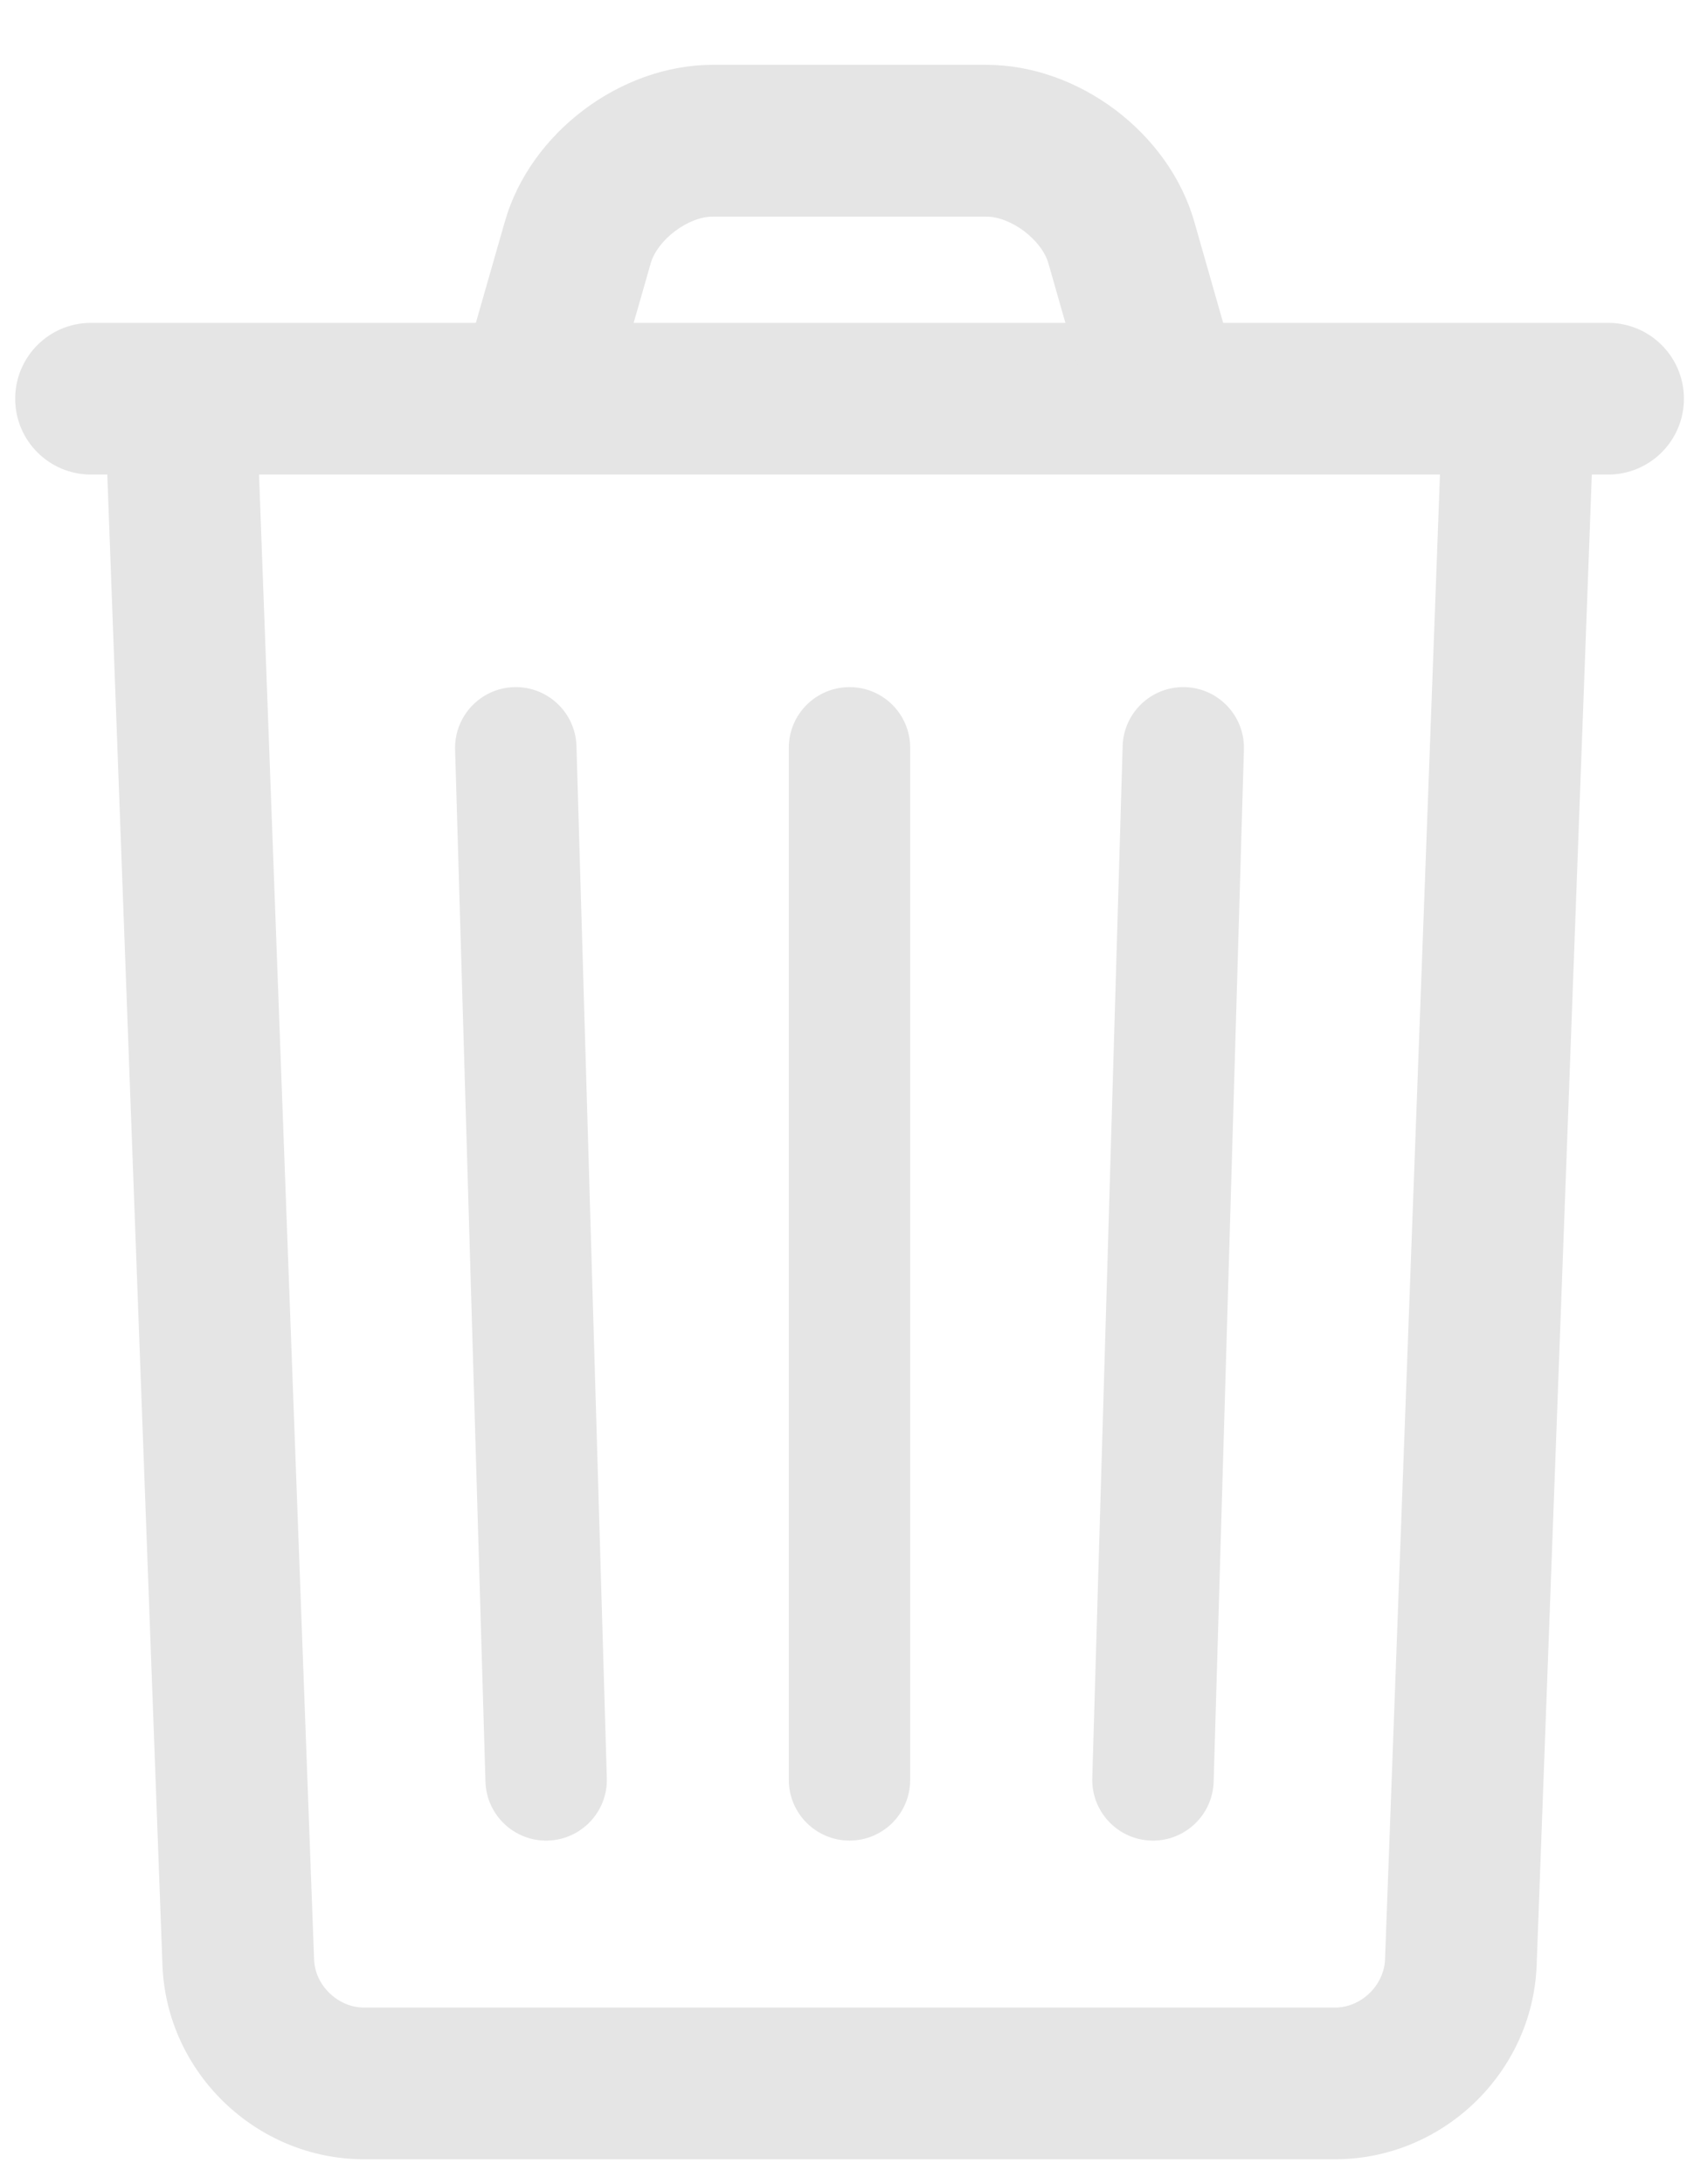 <?xml version="1.0" encoding="UTF-8"?>
<svg width="17px" height="22px" viewBox="0 0 17 22" version="1.1" xmlns="http://www.w3.org/2000/svg" xmlns:xlink="http://www.w3.org/1999/xlink">
    <!-- Generator: Sketch 64 (93537) - https://sketch.com -->
    <title>noun_bin_1412942</title>
    <desc>Created with Sketch.</desc>
    <g id="Welcome" stroke="none" stroke-width="1" fill="none" fill-rule="evenodd">
        <g id="HIPKIDS_D-Product-Personalisation_4" transform="translate(-1691, -683)" fill="#E5E5E5" fill-rule="nonzero">
            <g id="noun_bin_1412942" transform="translate(1691, 683.5)">
                <g id="Group">
                    <g id="Path">
                        <path d="M14.523,3.946 L13.957,19.236 C13.947,19.498 13.716,19.721 13.453,19.721 L3.669,19.721 C3.406,19.721 3.174,19.498 3.165,19.236 L2.598,3.946 C2.583,3.525 2.228,3.195 1.806,3.211 C1.384,3.226 1.055,3.581 1.071,4.003 L1.637,19.293 C1.677,20.376 2.583,21.249 3.669,21.249 L13.453,21.249 C14.538,21.249 15.445,20.377 15.485,19.293 L16.051,4.003 C16.067,3.581 15.737,3.226 15.316,3.211 C14.894,3.195 14.539,3.525 14.523,3.946 Z"></path>
                        <path d="M7.949,7.032 L7.949,17.428 C7.949,17.765 8.223,18.039 8.561,18.039 C8.899,18.039 9.172,17.765 9.172,17.428 L9.172,7.032 C9.172,6.694 8.899,6.421 8.561,6.421 C8.223,6.421 7.949,6.694 7.949,7.032 Z"></path>
                        <path d="M4.586,7.05 L4.892,17.446 C4.902,17.783 5.184,18.049 5.521,18.039 C5.859,18.029 6.125,17.747 6.115,17.41 L5.809,7.014 C5.799,6.677 5.517,6.411 5.18,6.421 C4.842,6.431 4.577,6.713 4.586,7.05 Z"></path>
                        <path d="M11.313,7.014 L11.007,17.41 C10.997,17.747 11.263,18.029 11.6,18.039 C11.938,18.049 12.22,17.783 12.23,17.446 L12.535,7.05 C12.545,6.713 12.28,6.431 11.942,6.421 C11.605,6.411 11.323,6.677 11.313,7.014 Z"></path>
                        <path d="M0.917,4.28 L16.205,4.28 C16.627,4.28 16.969,3.938 16.969,3.516 C16.969,3.094 16.627,2.752 16.205,2.752 L0.917,2.752 C0.495,2.752 0.153,3.094 0.153,3.516 C0.153,3.938 0.495,4.28 0.917,4.28 Z"></path>
                        <path d="M6.238,3.267 L6.557,2.153 C6.625,1.915 6.934,1.682 7.182,1.682 L9.939,1.682 C10.188,1.682 10.497,1.915 10.565,2.153 L10.883,3.267 L12.353,2.847 L12.035,1.733 C11.779,0.838 10.87,0.153 9.939,0.153 L7.182,0.153 C6.252,0.153 5.342,0.839 5.087,1.733 L4.768,2.847 L6.238,3.267 Z"></path>
                    </g>
                </g>
            </g>
        </g>
    </g>
</svg>